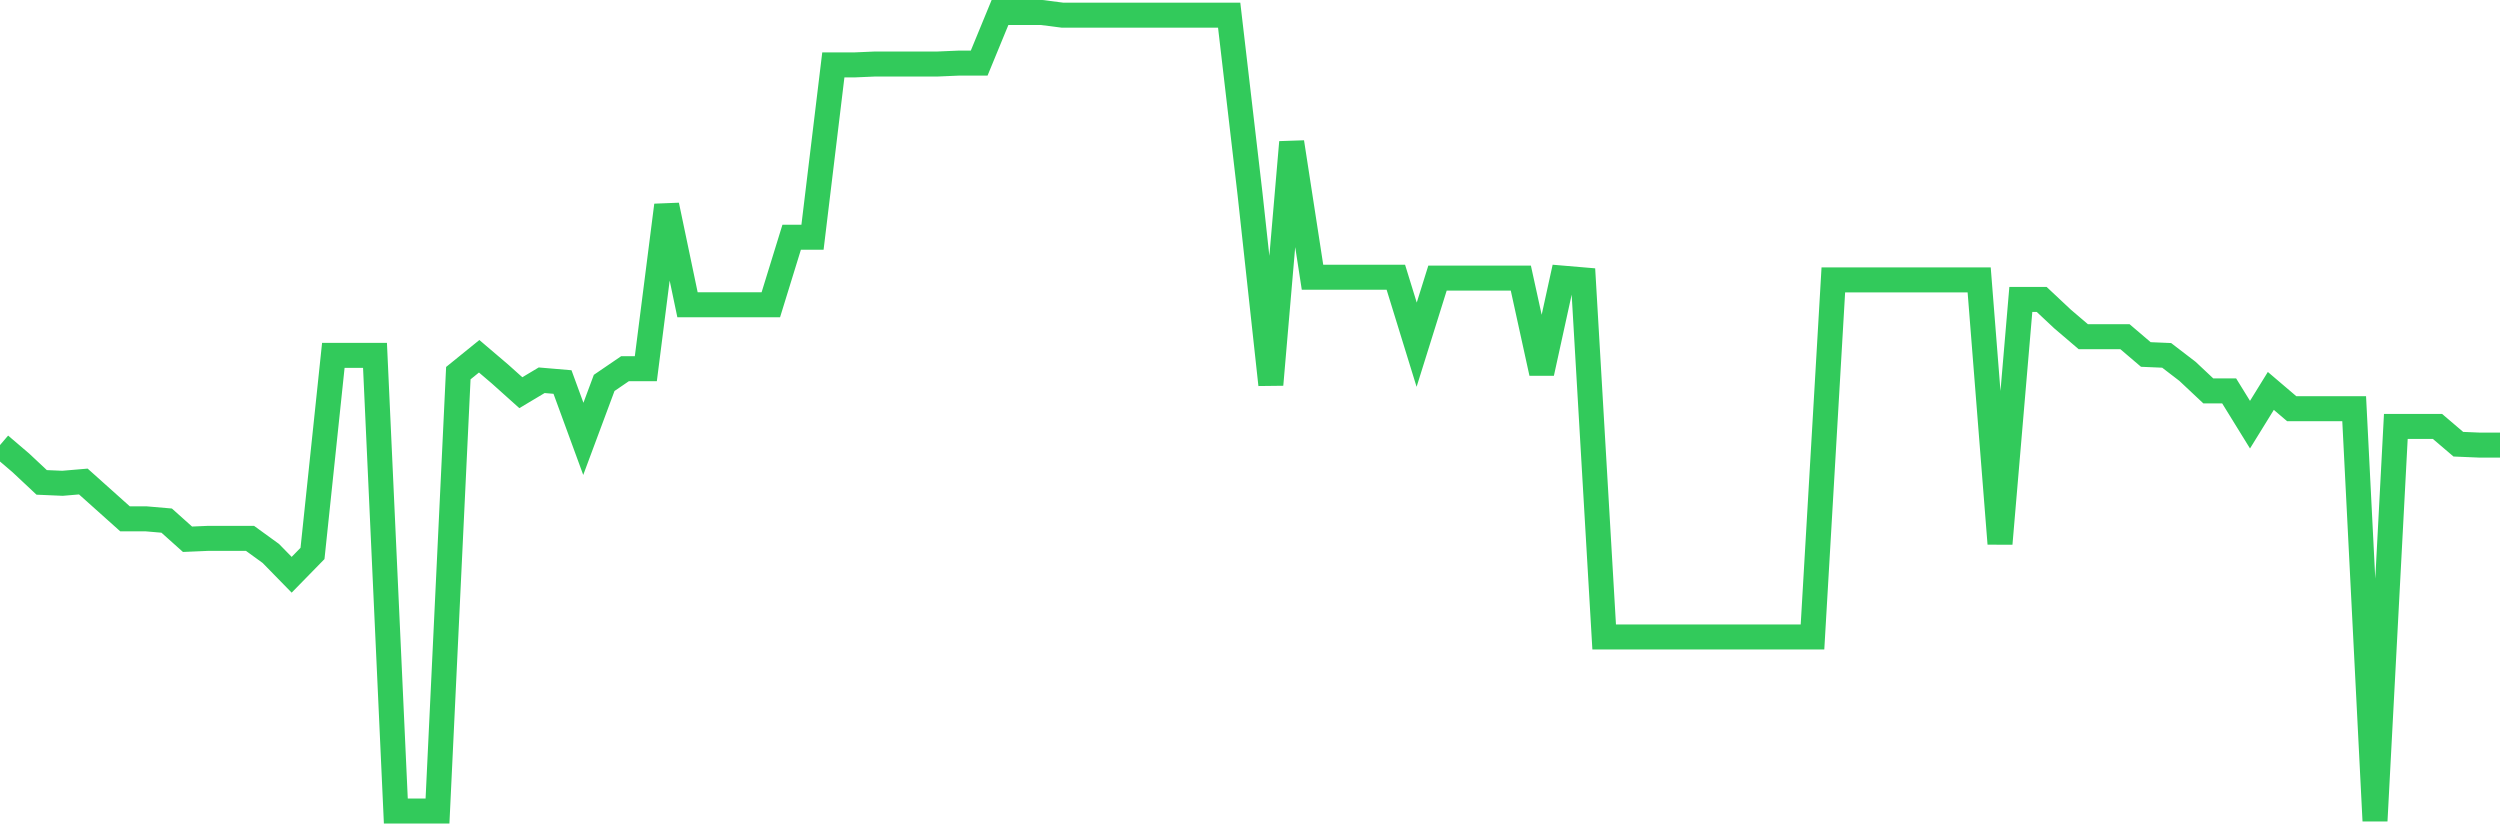 <svg
  xmlns="http://www.w3.org/2000/svg"
  xmlns:xlink="http://www.w3.org/1999/xlink"
  width="120"
  height="40"
  viewBox="0 0 120 40"
  preserveAspectRatio="none"
>
  <polyline
    points="0,21.364 1,22.217 2,23.155 3,23.198 4,23.113 5,24.008 6,24.903 7,24.903 8,24.989 9,25.884 10,25.841 11,25.841 12,25.841 13,26.566 14,27.589 15,26.566 16,17.058 17,17.058 18,17.058 19,38.931 20,38.931 21,38.931 22,17.911 23,17.101 24,17.953 25,18.849 26,18.252 27,18.337 28,21.066 29,18.38 30,17.698 31,17.698 32,9.852 33,14.628 34,14.628 35,14.628 36,14.628 37,14.628 38,11.387 39,11.387 40,3.116 41,3.116 42,3.073 43,3.073 44,3.073 45,3.073 46,3.03 47,3.03 48,0.6 49,0.6 50,0.6 51,0.728 52,0.728 53,0.728 54,0.728 55,0.728 56,0.728 57,0.728 58,0.728 59,0.728 60,9.298 61,18.465 62,6.825 63,13.306 64,13.306 65,13.306 66,13.306 67,13.306 68,16.546 69,13.349 70,13.349 71,13.349 72,13.349 73,13.349 74,17.911 75,13.349 76,13.434 77,30.574 78,30.574 79,30.574 80,30.574 81,30.574 82,30.574 83,30.574 84,30.574 85,30.574 86,30.574 87,30.574 88,13.434 89,13.434 90,13.434 91,13.434 92,13.434 93,13.434 94,13.434 95,13.434 96,26.097 97,14.372 98,14.372 99,15.31 100,16.163 101,16.163 102,16.163 103,17.015 104,17.058 105,17.825 106,18.764 107,18.764 108,20.384 109,18.764 110,19.616 111,19.616 112,19.616 113,19.616 114,39.4 115,20.469 116,20.469 117,20.469 118,21.322 119,21.364 120,21.364"
    fill="none"
    stroke="#32ca5b"
    stroke-width="1.2"
  >
  </polyline>
</svg>